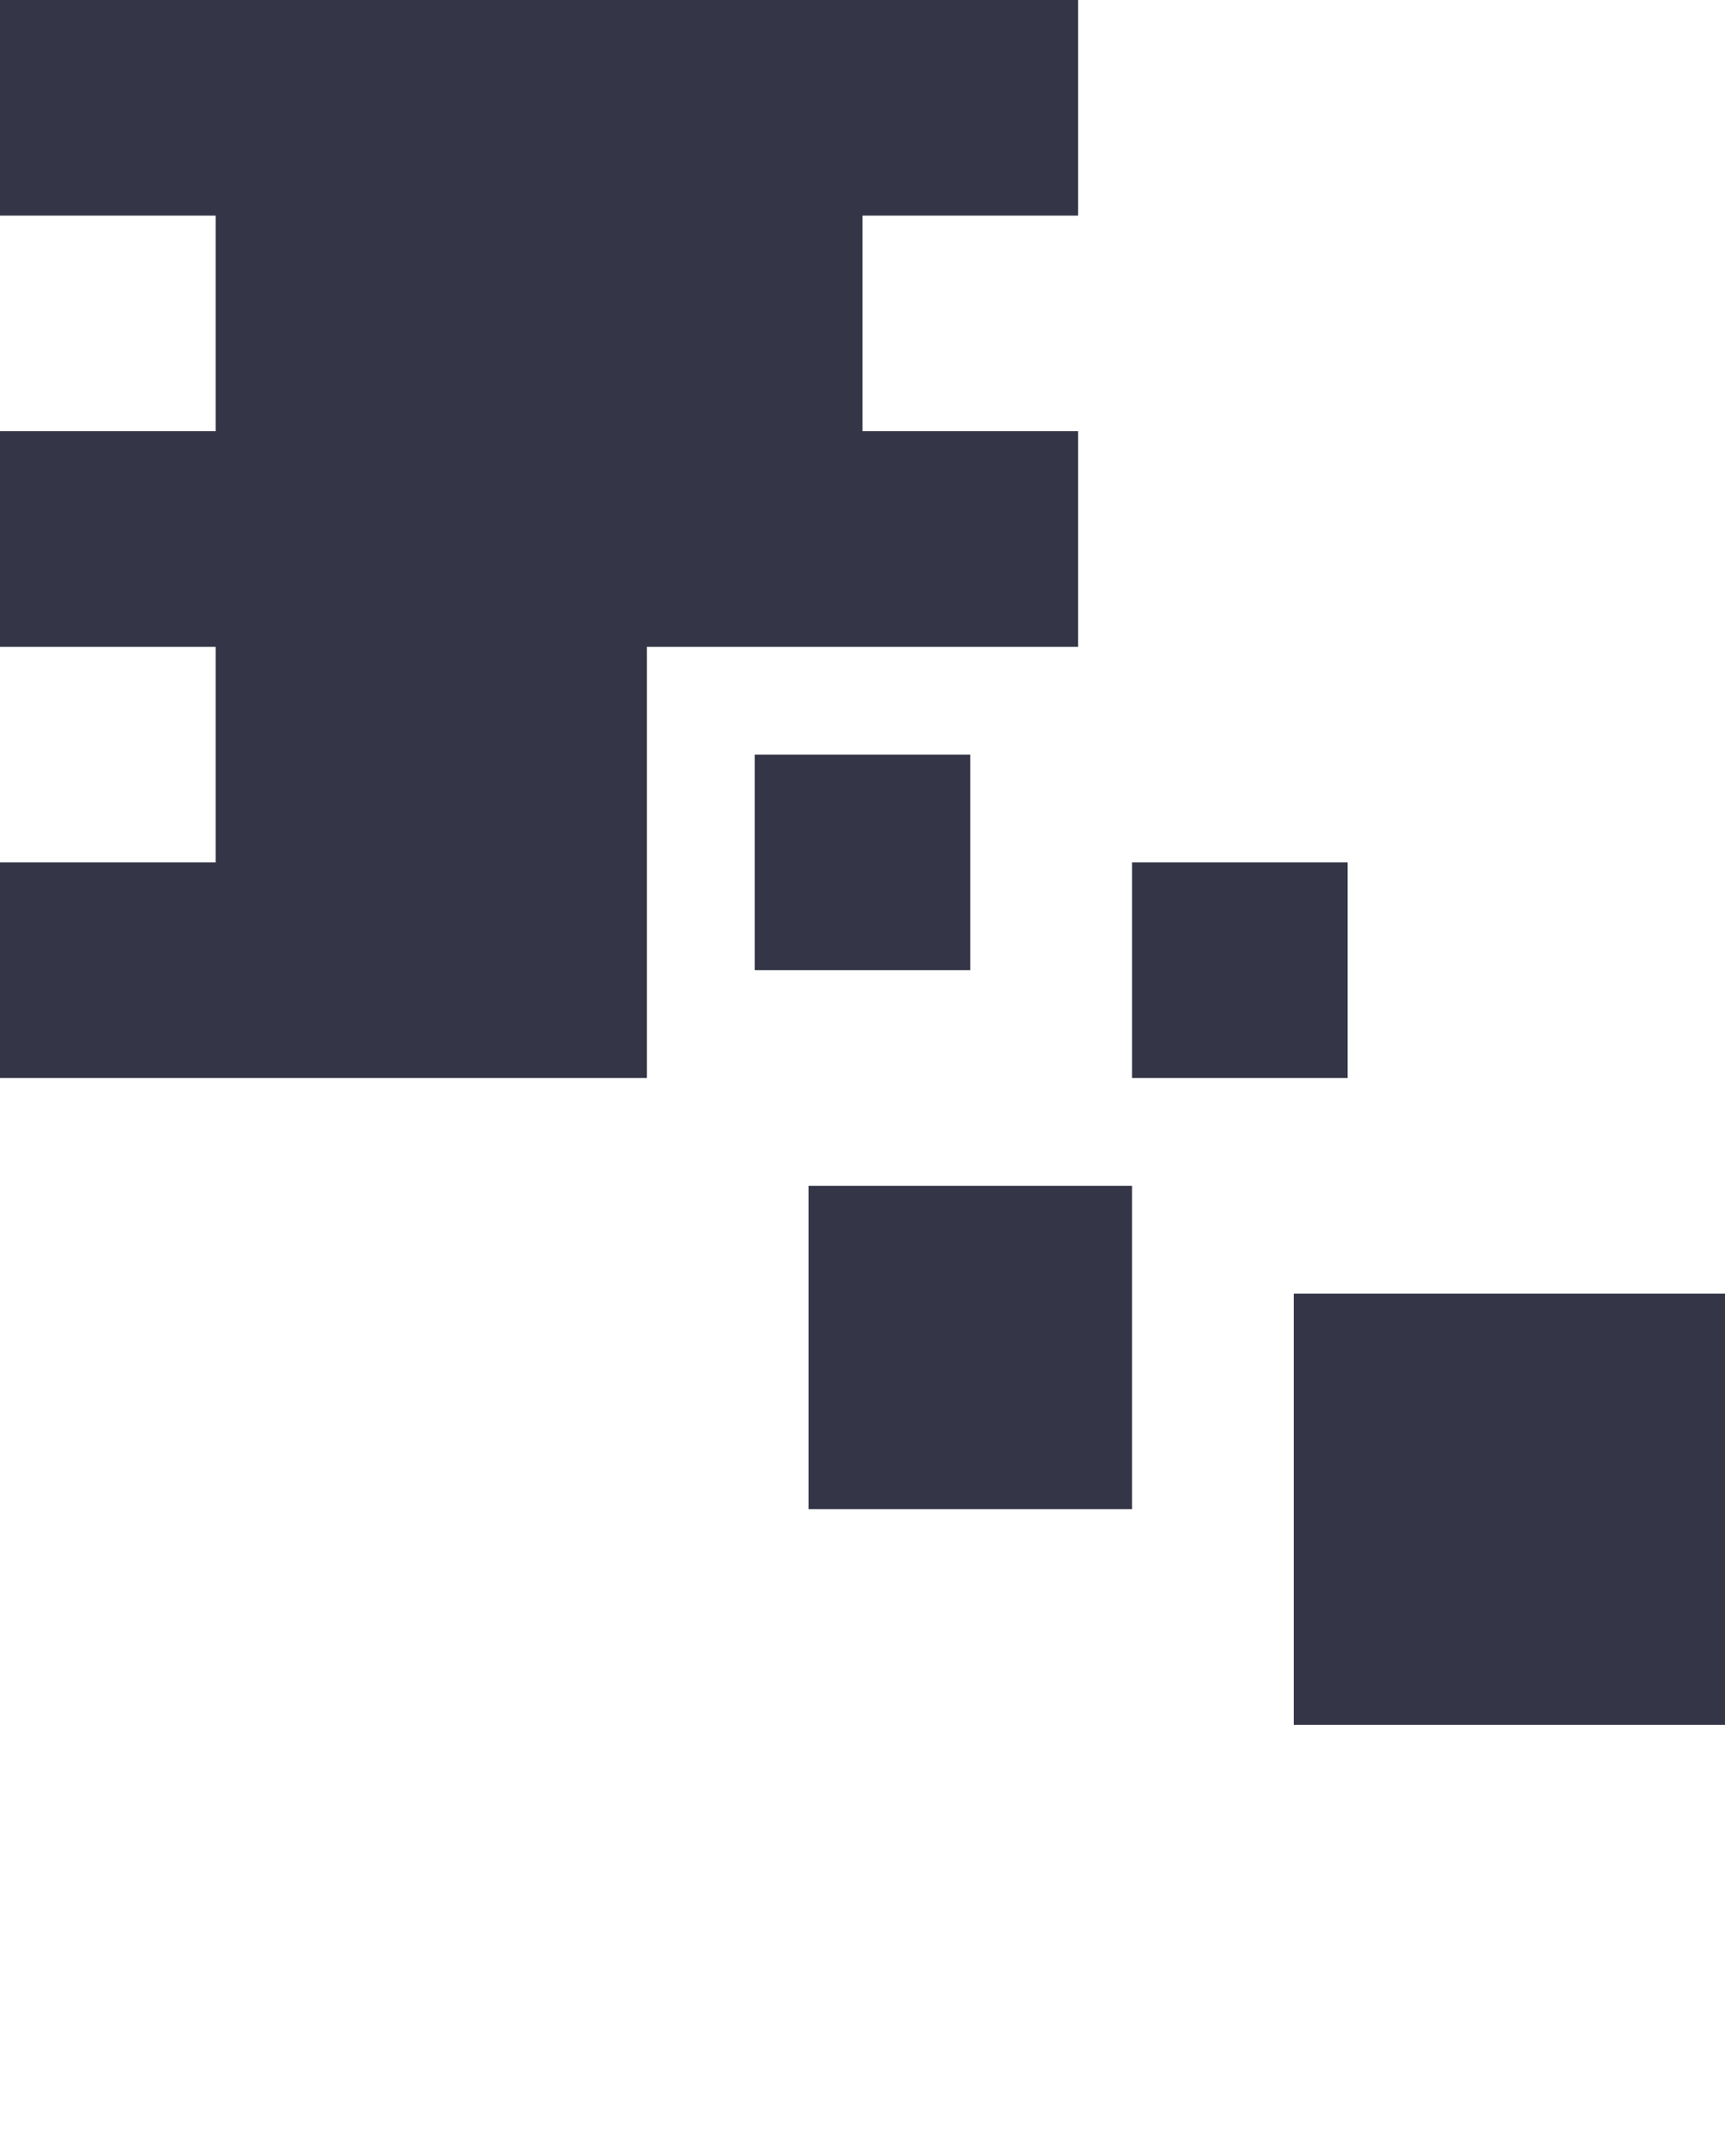 <svg fill="#343647" xmlns="http://www.w3.org/2000/svg" xmlns:xlink="http://www.w3.org/1999/xlink" version="1.1" x="0px" y="0px" viewBox="0 0 32 40" enable-background="new 0 0 32 32" xml:space="preserve"><g><polygon points="20,12 20,8 16,8 16,4 20,4 20,0 0,0 0,4 4,4 4,8 0,8 0,12 4,12 4,16 0,16 0,20 4,20 12,20 12,12  "/><rect x="14" y="14" width="4" height="4"/><rect x="15" y="22" width="6" height="6"/><rect x="21" y="16" width="4" height="4"/><rect x="24" y="24" width="8" height="8"/></g>
</svg>